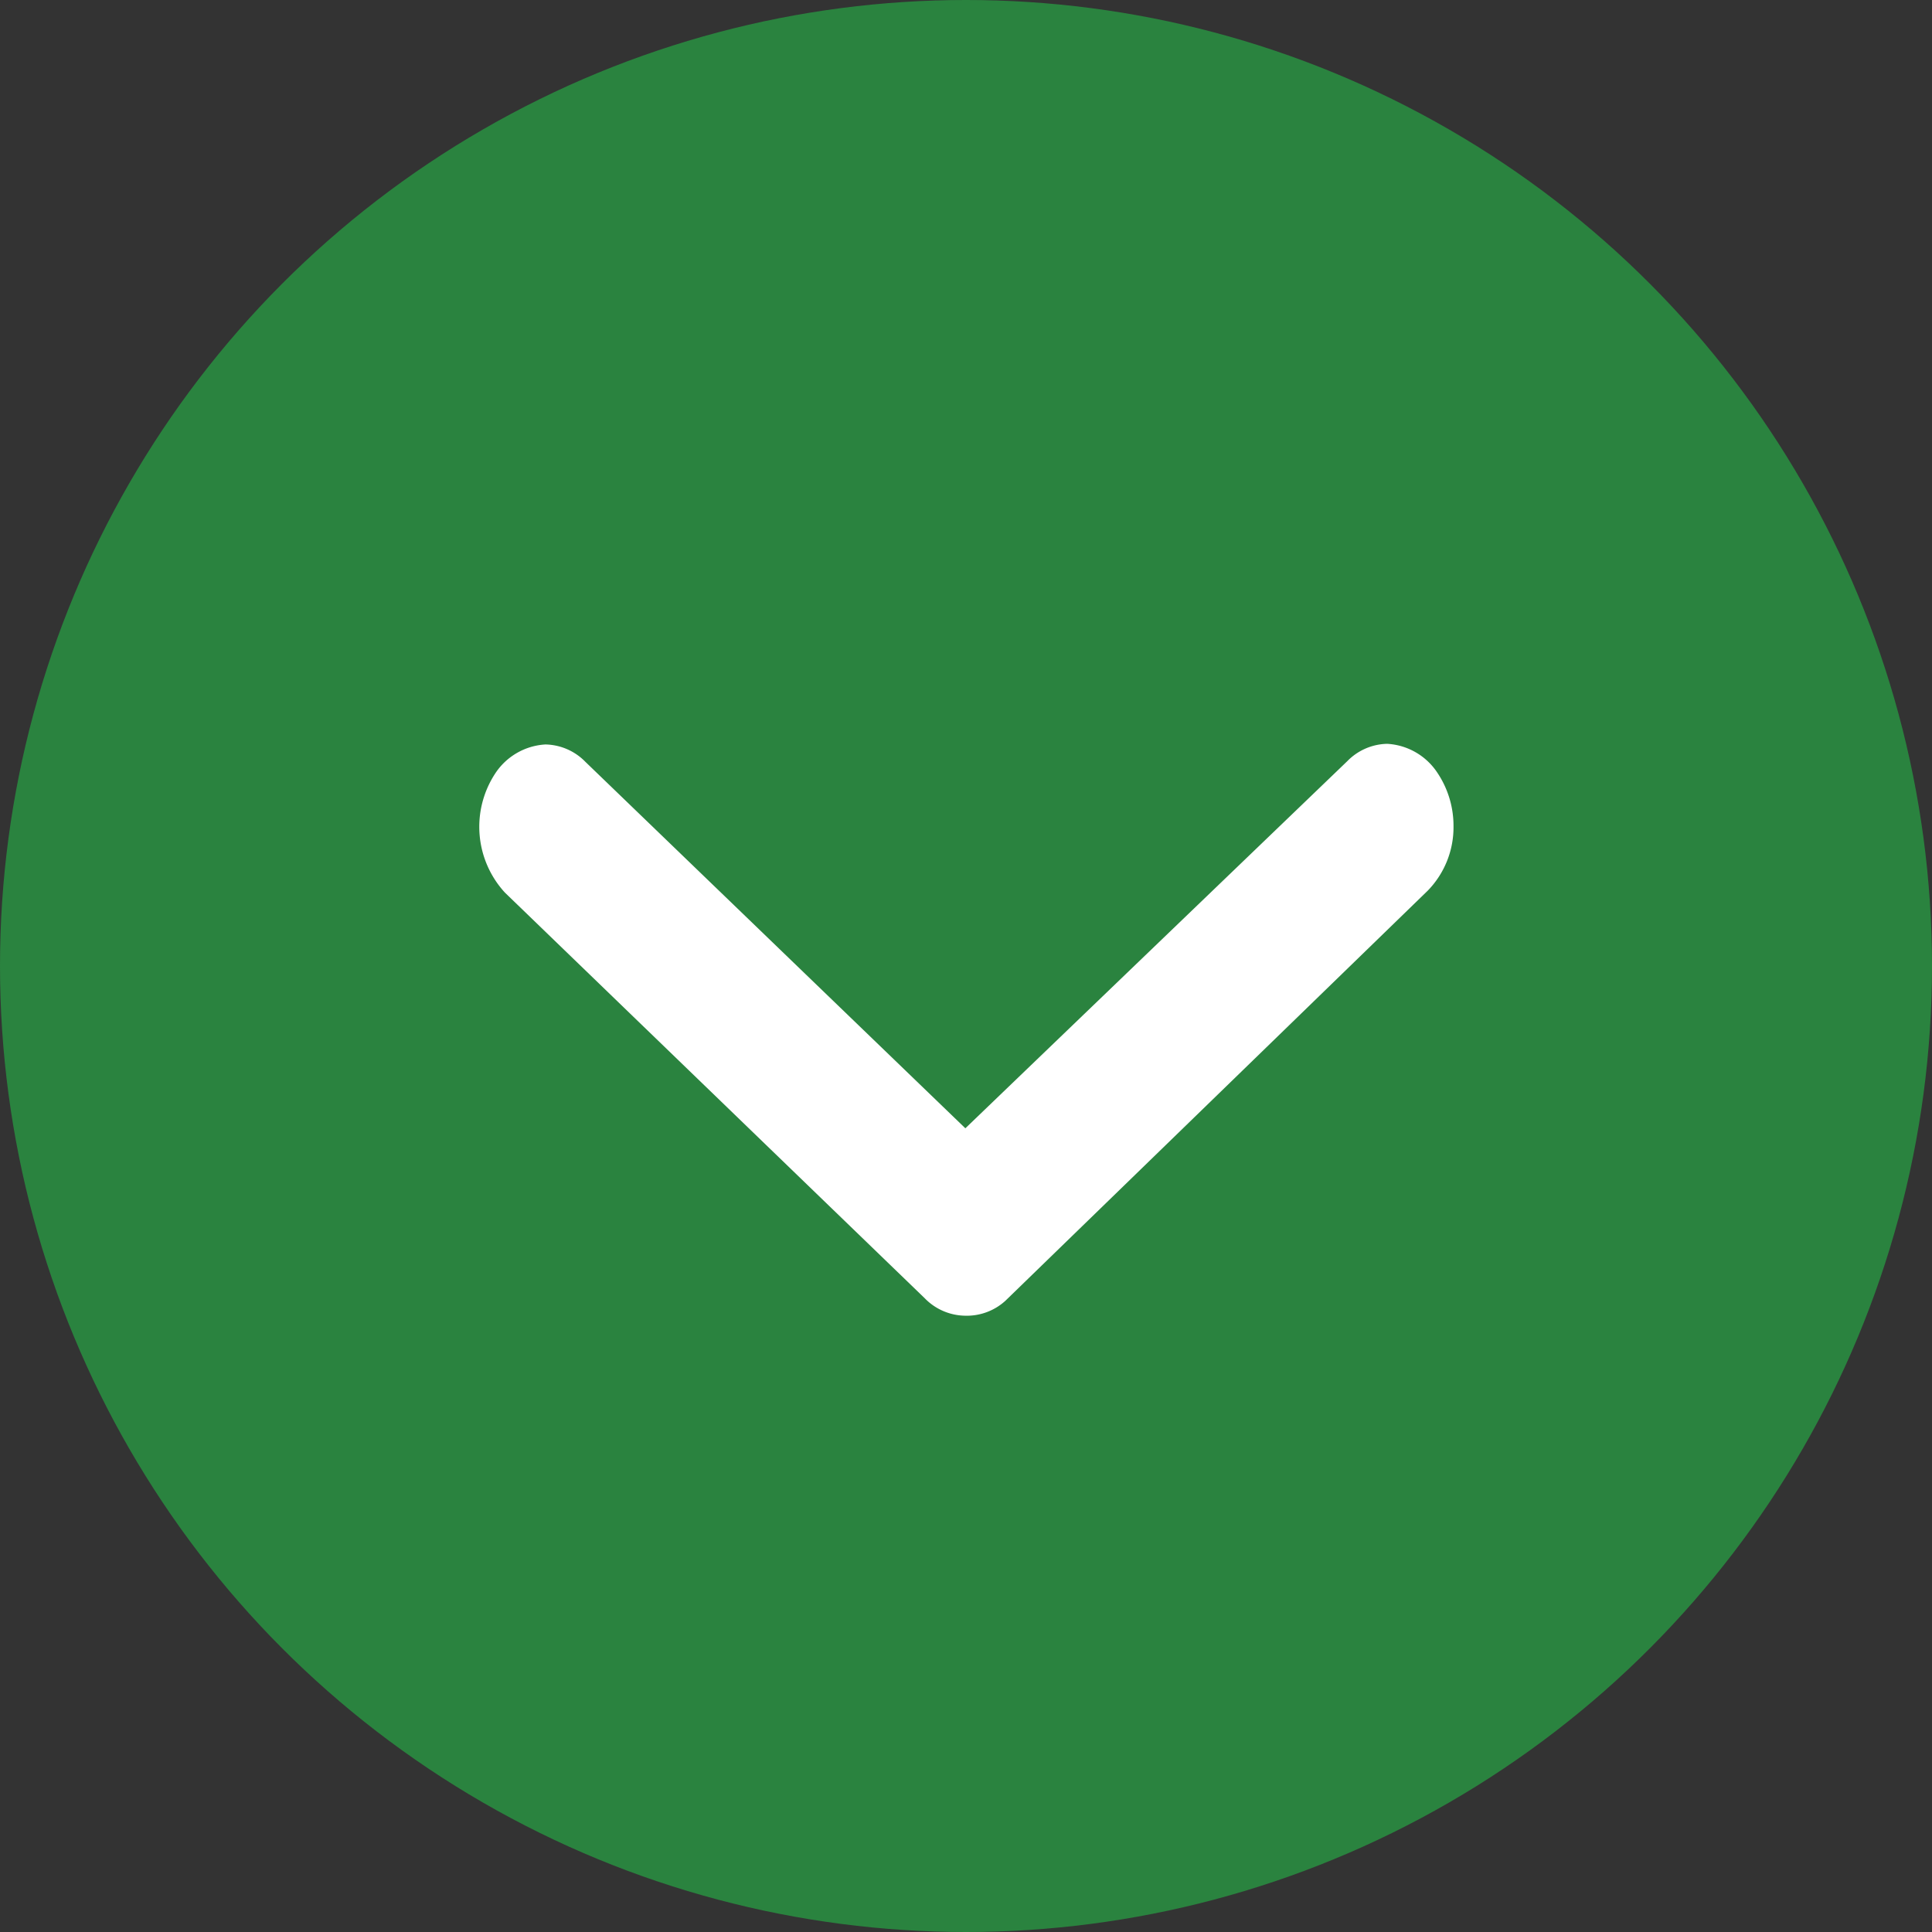 <svg id="Layer_1" data-name="Layer 1" xmlns="http://www.w3.org/2000/svg" viewBox="0 0 30 30"><rect x="0" y="0" width="30" height="30" fill="#333333" stroke="none"/><defs><style>.cls-1{fill:#2a833f;}.cls-2{fill:#fff;}</style></defs><title>cheveron green</title><circle class="cls-1" cx="15" cy="15" r="15"/><path class="cls-2" d="M15.86,21.23a.89.89,0,0,1-.62-.27l-6.52-6.3a1.51,1.51,0,0,1-.15-1.85,1,1,0,0,1,.78-.45.89.89,0,0,1,.62.27l5.9,5.69,5.93-5.7a.89.89,0,0,1,.62-.27,1,1,0,0,1,.78.45,1.48,1.48,0,0,1,.25.83,1.41,1.41,0,0,1-.4,1L16.49,21A.89.89,0,0,1,15.86,21.23Z" transform="translate(-0.88 -0.8)"/></svg>